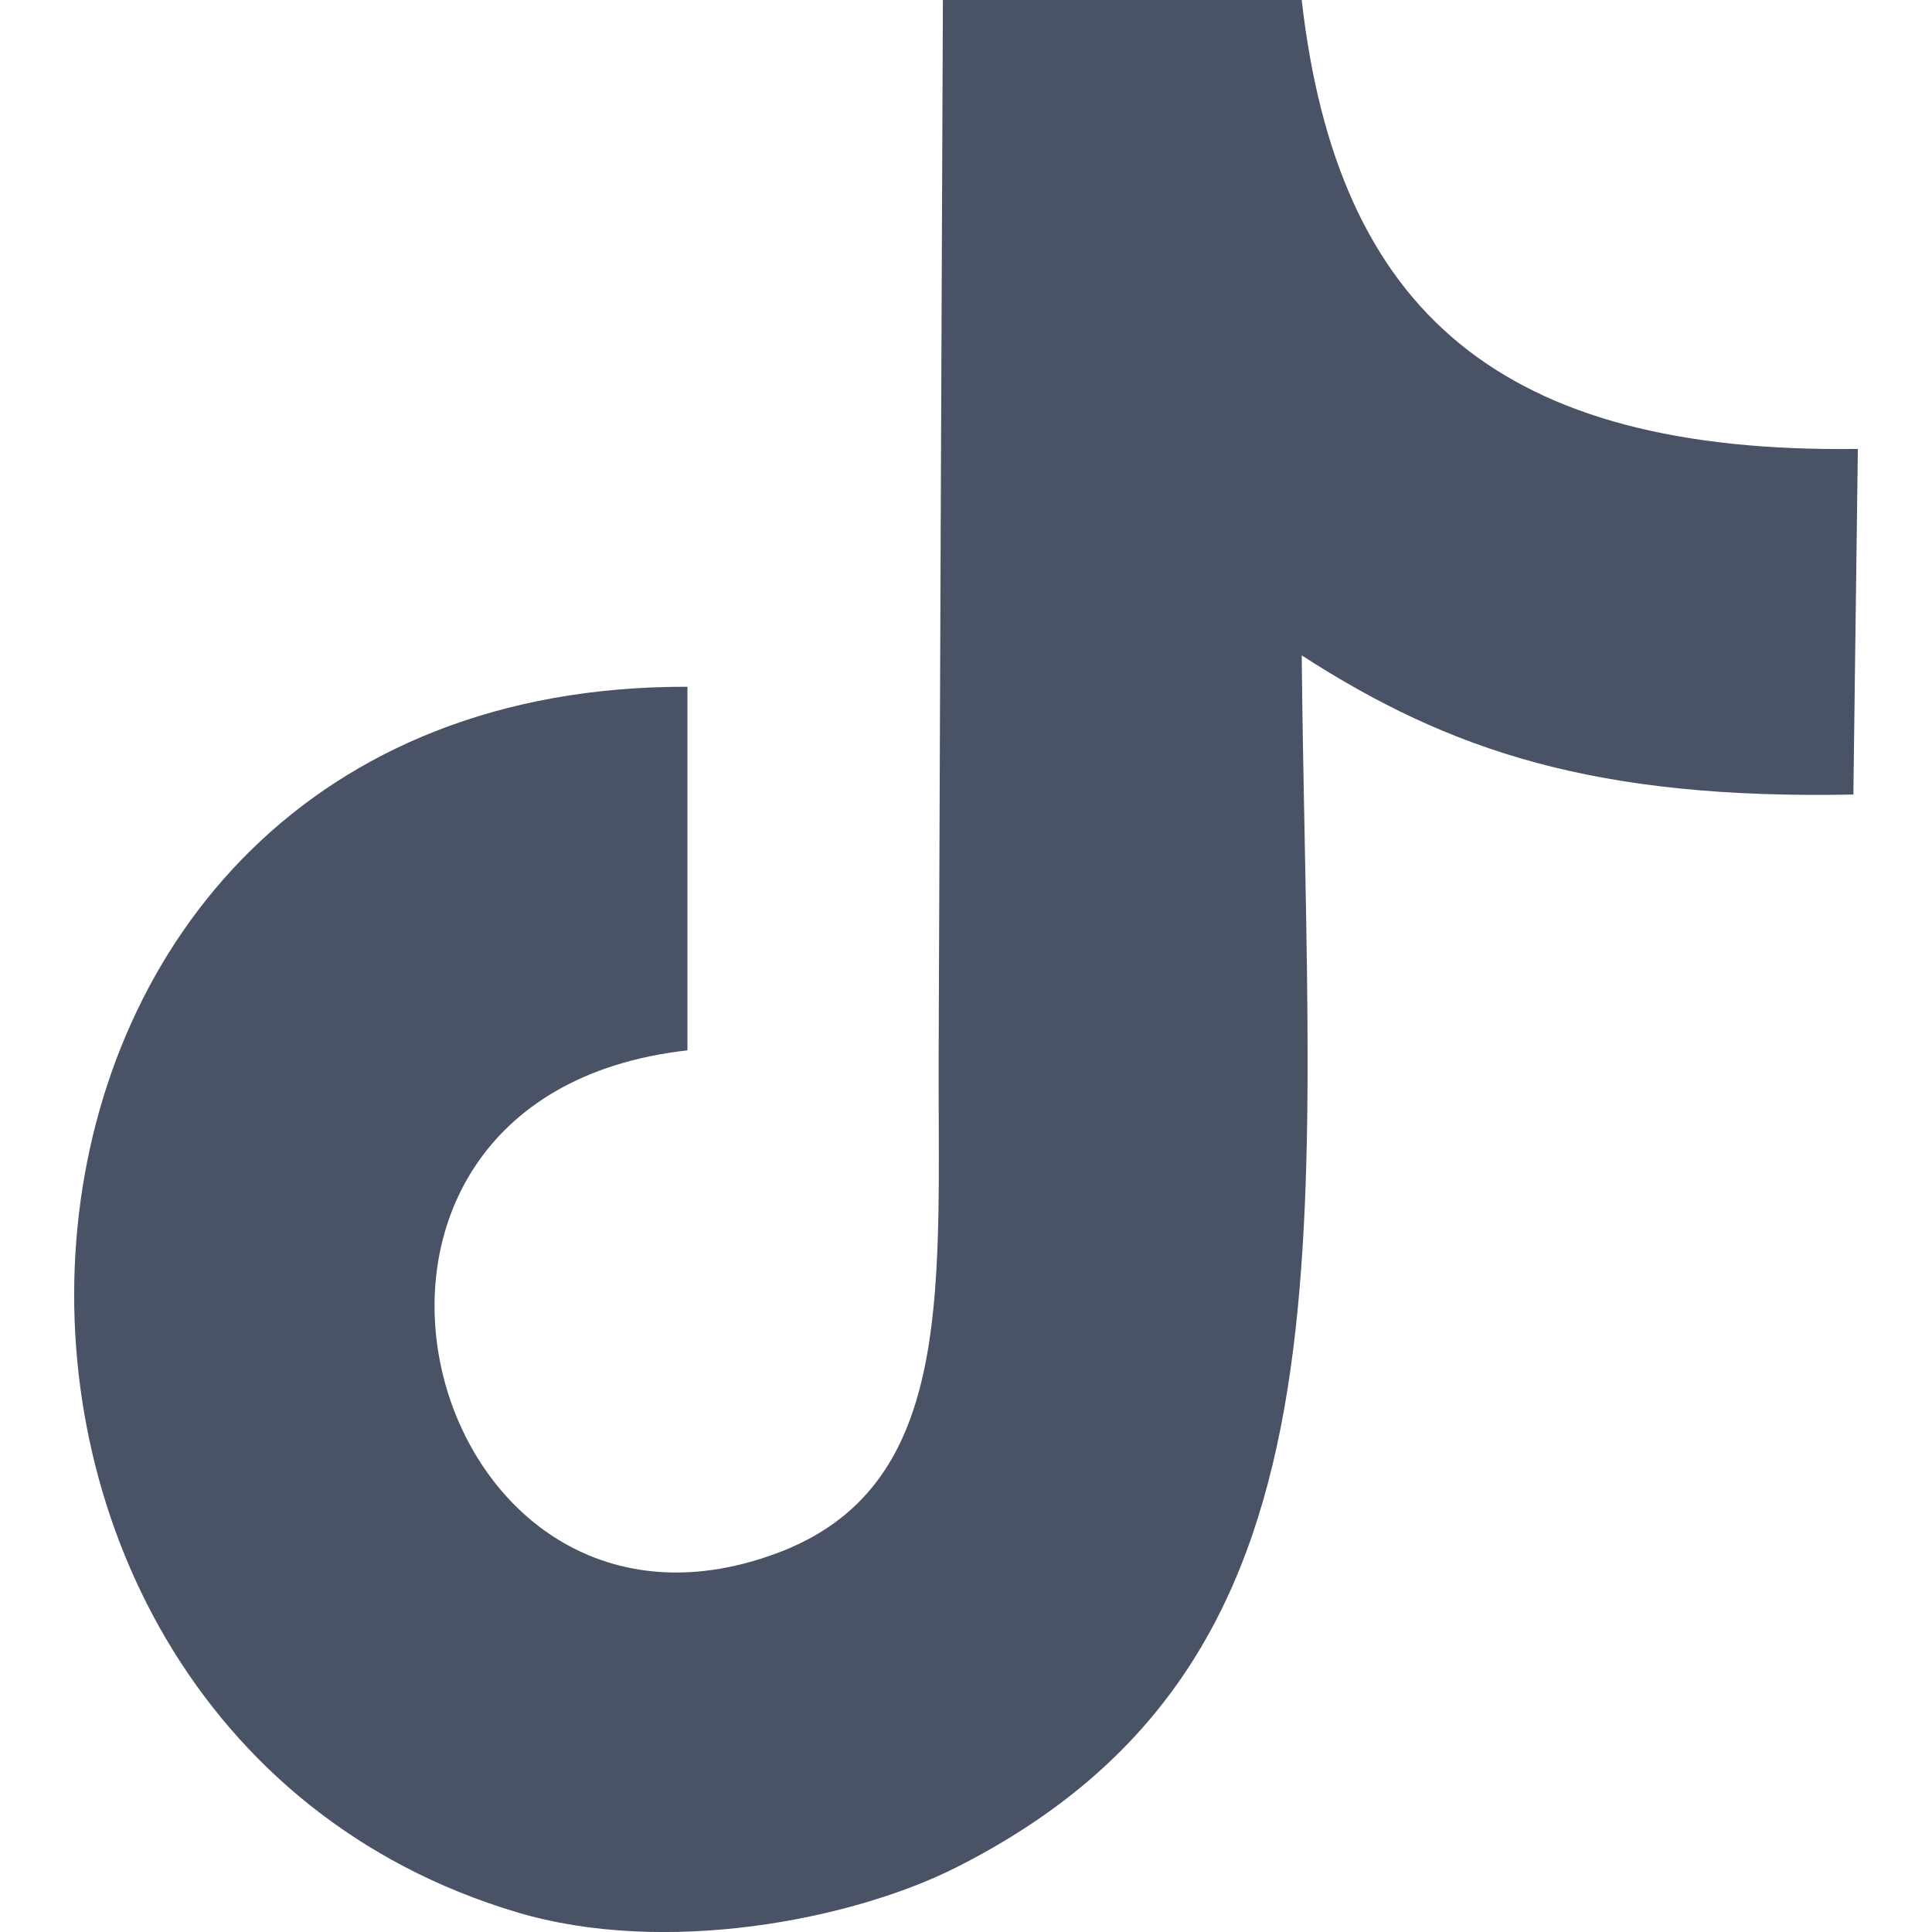 <svg id="Ebene_1" data-name="Ebene 1" fill="#495365" width="22px" height="22px" xmlns="http://www.w3.org/2000/svg"
    viewBox="0 0 445.01 482.01">
    <defs>
        <style>
            .cls-1 {
                fill-rule: evenodd;
            }
        </style>
    </defs>
    <title>tik-tok-icon-black</title>
    <path id="Form_1" data-name="Form 1" class="cls-1"
        d="M470,120q-.56,43.11-1.12,86.23c-64.4,1.26-100.6-10.82-137.63-34.72,1.5,149.74,15.53,251-86.16,302.37-26,13.12-72.64,22.25-109.66,11.2C-24.35,437.37-11.26,178.79,178,179.34v90.71c-104.76,11.74-66.28,158.51,22.38,125.43,43.64-16.29,40.29-63.38,40.28-121Q241.16,141.29,241.73,8h89.52C340.12,85.94,381,121.2,470,120Z"
        transform="translate(-24.99 -8)" />
</svg>